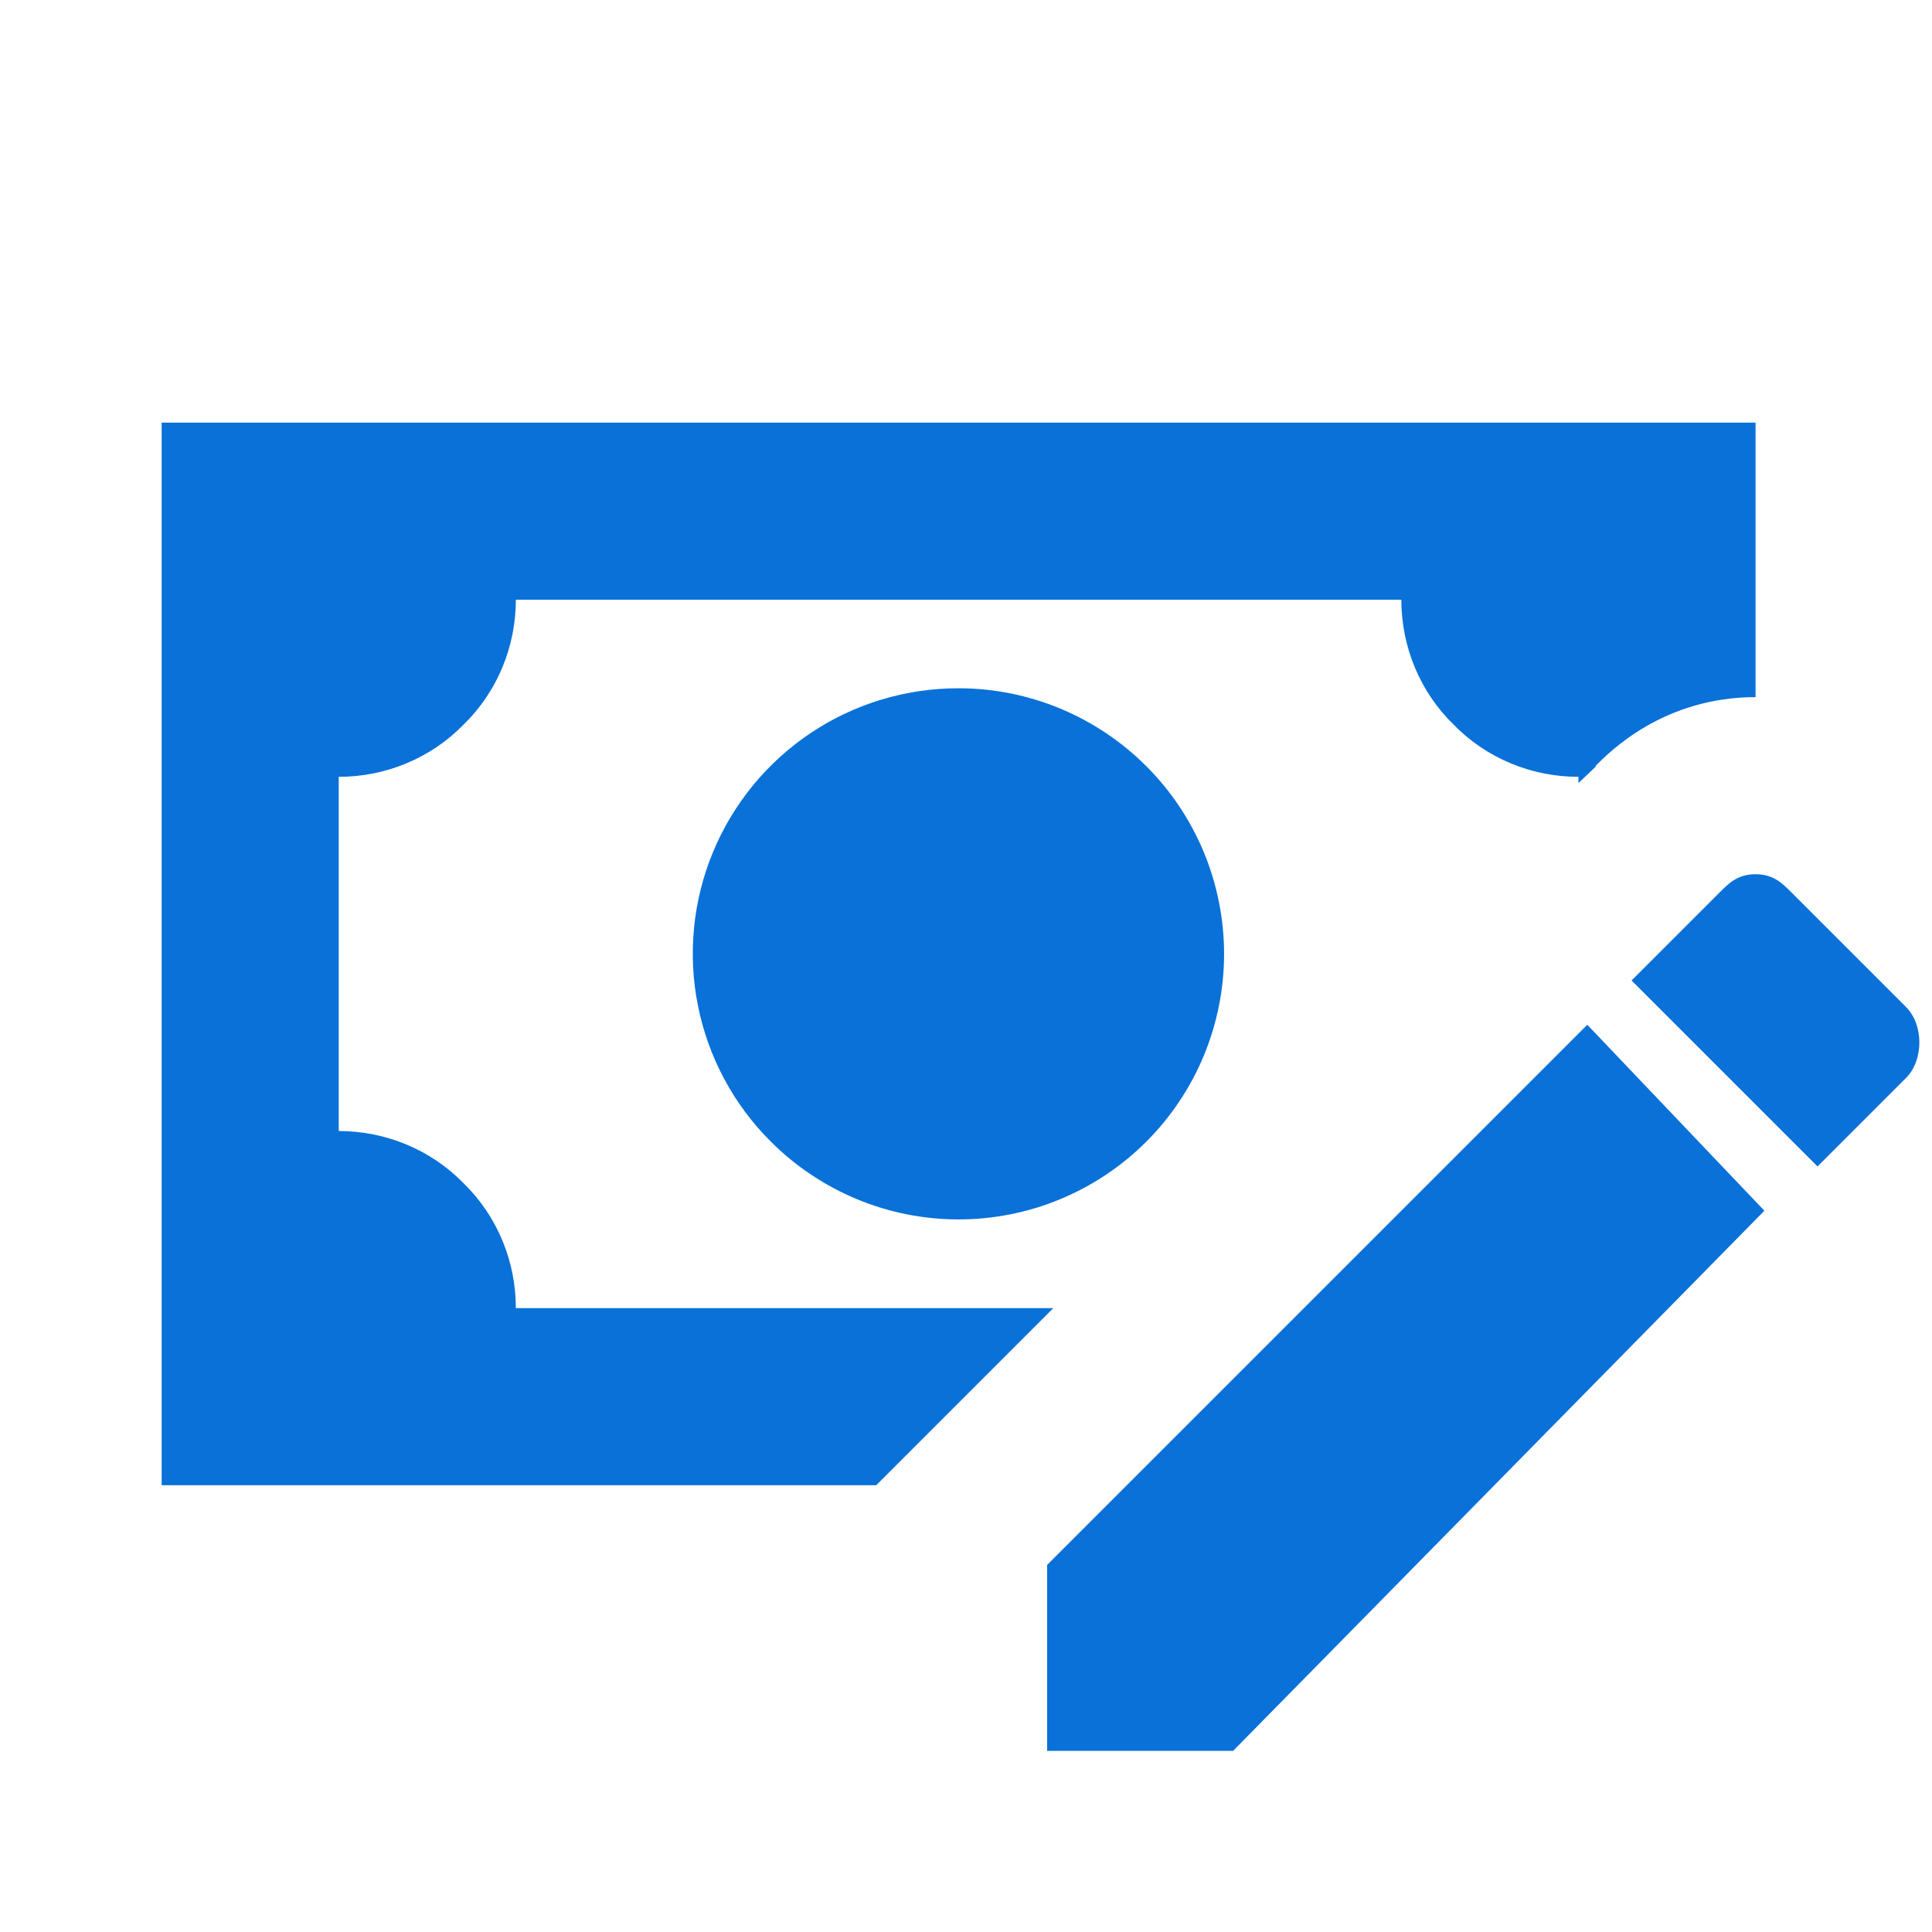 <svg width="24" height="24" viewBox="0 0 24 24" fill="none" xmlns="http://www.w3.org/2000/svg">
<path d="M2.008 5.25H21.808V8.66C20.664 8.66 19.993 9.342 19.828 9.507L19.817 9.529L19.608 9.727V9.65C19.025 9.65 18.464 9.419 18.057 9.001C17.639 8.594 17.408 8.033 17.408 7.45H6.408C6.408 8.033 6.177 8.594 5.759 9.001C5.352 9.419 4.791 9.65 4.208 9.65V14.05C4.791 14.05 5.352 14.281 5.759 14.699C6.177 15.106 6.408 15.667 6.408 16.25H13.085L10.885 18.45H2.008V5.25ZM11.908 8.55C12.788 8.55 13.624 8.902 14.24 9.518C14.546 9.824 14.789 10.188 14.955 10.588C15.12 10.988 15.206 11.417 15.206 11.85C15.206 12.283 15.12 12.712 14.955 13.112C14.789 13.512 14.546 13.876 14.24 14.182C13.934 14.488 13.57 14.731 13.17 14.897C12.77 15.063 12.341 15.148 11.908 15.148C11.475 15.148 11.046 15.063 10.646 14.897C10.246 14.731 9.882 14.488 9.576 14.182C9.113 13.721 8.798 13.133 8.67 12.493C8.542 11.853 8.607 11.189 8.857 10.585C9.107 9.982 9.53 9.467 10.073 9.104C10.616 8.742 11.255 8.549 11.908 8.55ZM23.678 12.51L22.248 11.08C22.138 10.97 22.028 10.86 21.808 10.86C21.588 10.86 21.478 10.97 21.368 11.08L20.268 12.18L22.578 14.49L23.678 13.39C23.898 13.17 23.898 12.73 23.678 12.51ZM15.318 21.75L21.918 15.04L19.718 12.73L13.008 19.44V21.75H15.318Z" fill="#0971D8"/>
</svg>
